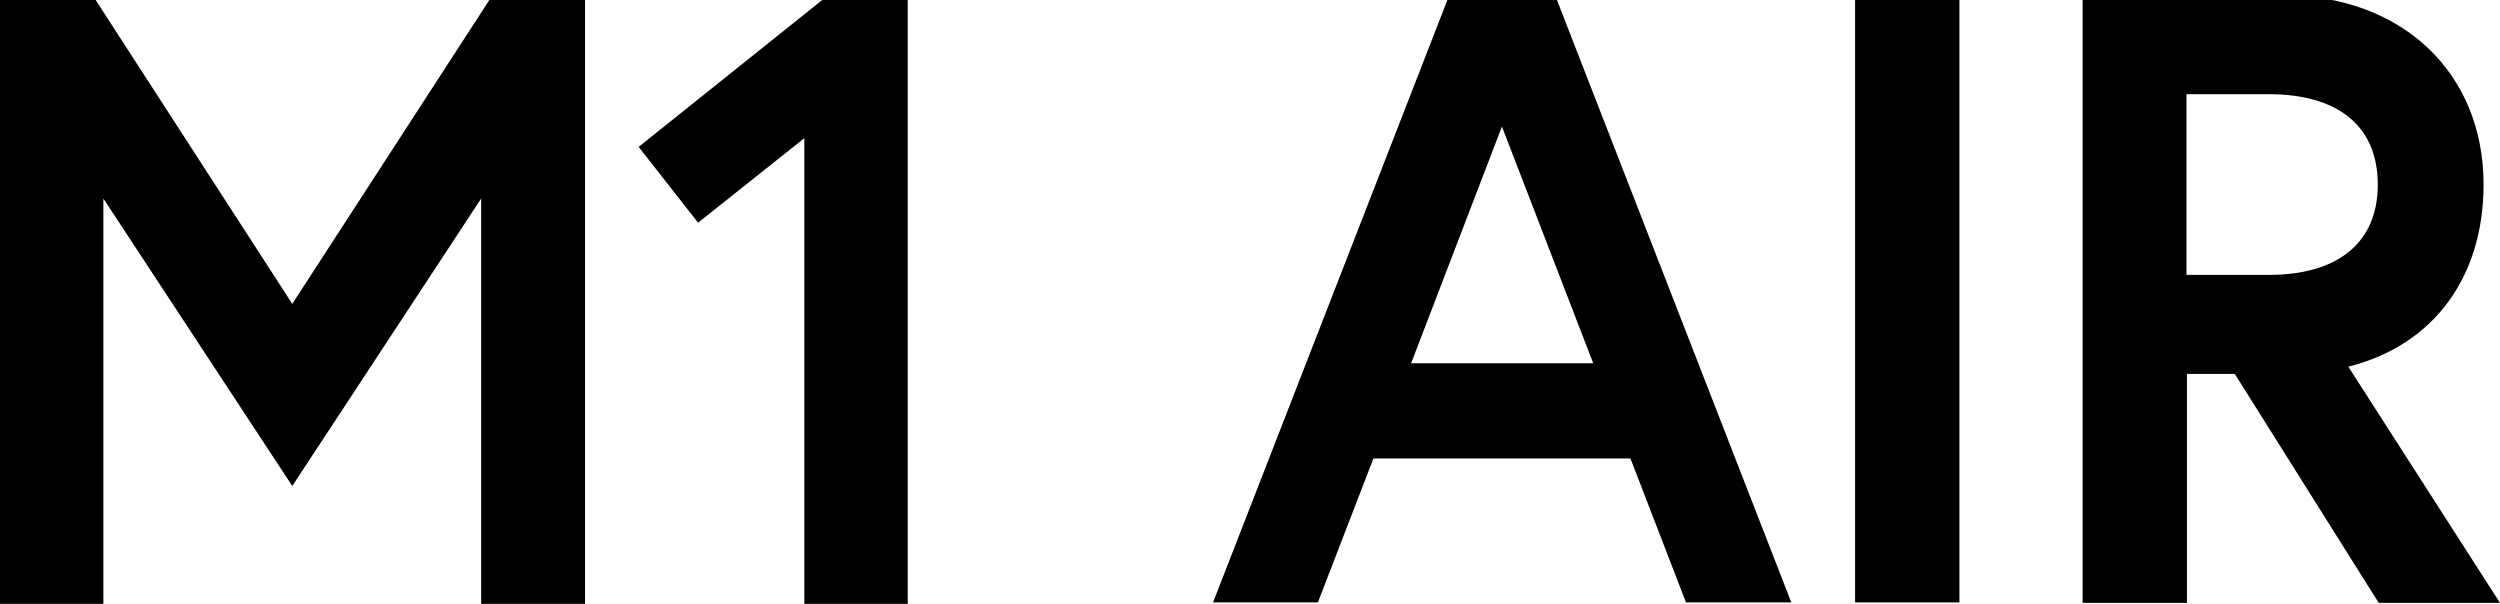 <?xml version="1.0" encoding="utf-8"?>
<!-- Generator: Adobe Illustrator 24.1.2, SVG Export Plug-In . SVG Version: 6.00 Build 0)  -->
<svg version="1.1" id="Layer_1" xmlns="http://www.w3.org/2000/svg" xmlns:xlink="http://www.w3.org/1999/xlink" x="0px" y="0px"
	 viewBox="0 0 517.5 125" style="enable-background:new 0 0 517.5 125;" xml:space="preserve">
<g>
	<g>
		<path d="M300-1h21.9l48.9,125.7H349l-11.5-29.8h-53.2l-11.5,29.8h-21.7L300-1z M292.1,75.2h37.7l-18.9-49L292.1,75.2z"/>
		<path d="M384-1h21.6v125.7H384V-1z"/>
		<path d="M431.1-1h41.3c25,0,41.7,16.2,41.7,39.2c0,18.9-10.1,33.2-28,37.7l31.4,48.9h-25.1l-29.8-47.4h-9.9v47.4h-21.6V-1z
			 M492.2,38.2c0-12.4-8.6-18.7-22.5-18.7h-17.1v37.4h17.1C483.5,56.9,492.2,50.6,492.2,38.2z"/>
	</g>
</g>
<path d="M19.8,0l40.7,62.9L101.3,0h19.8v125H99.6V41.1l-39.1,59.5L21.4,41.1V125H0V0H19.8z"/>
<path d="M170.2,0h17.7v125h-21.4V28.6l-22,17.5l-12.3-15.7L170.2,0z"/>
</svg>
